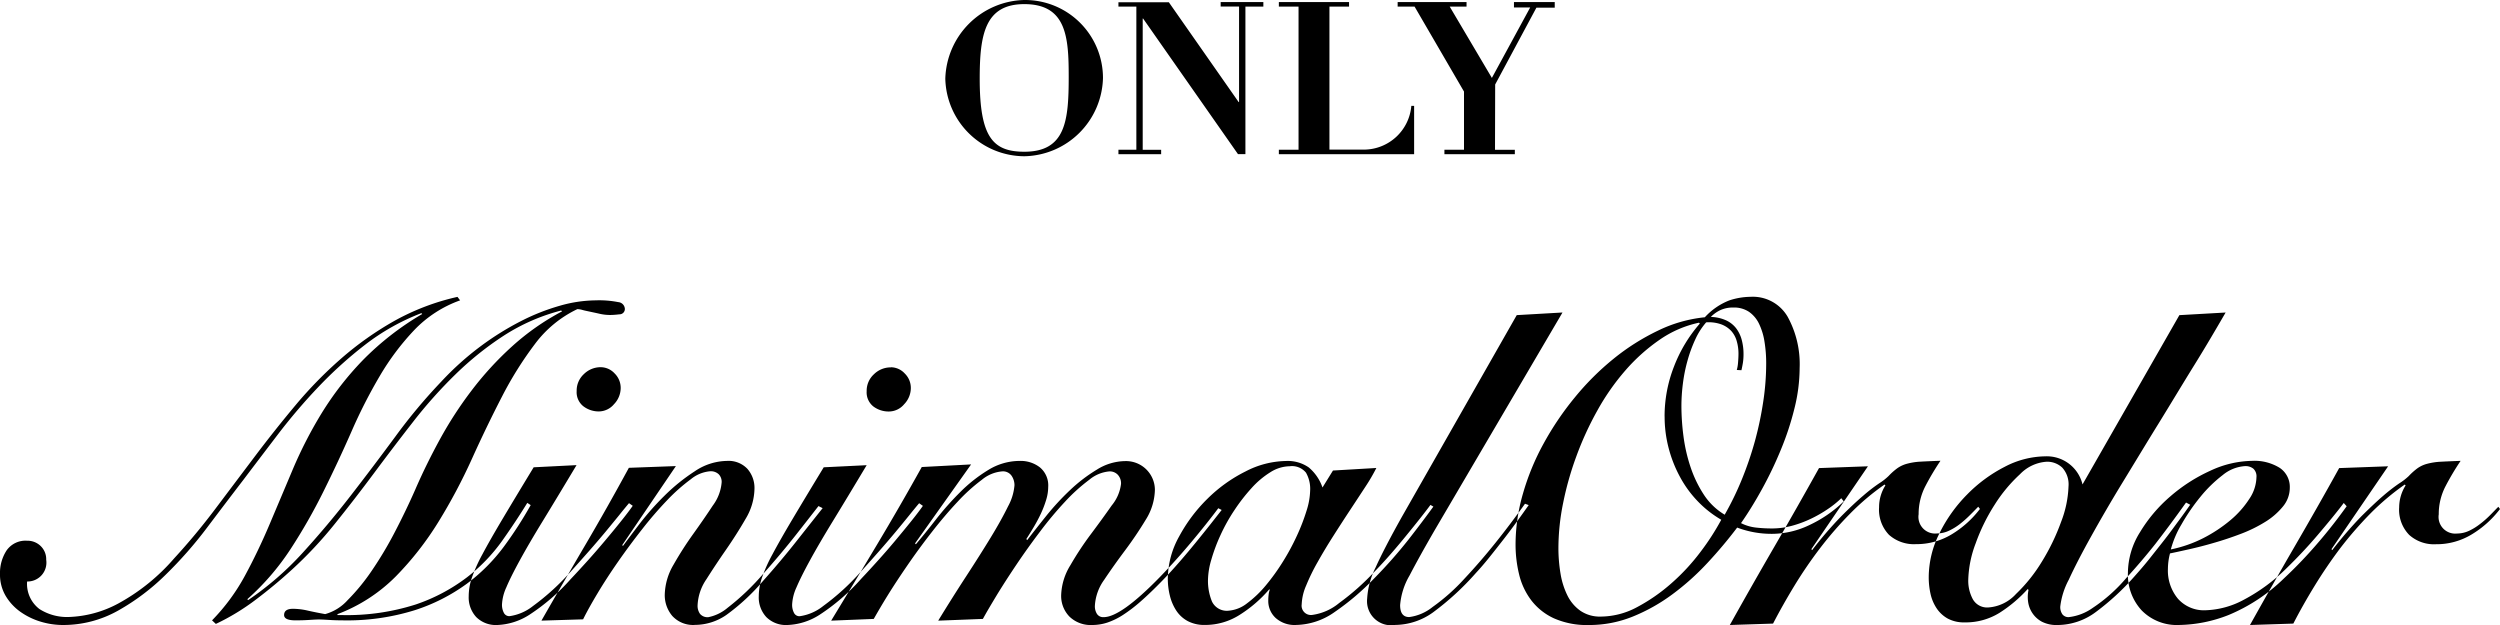 <svg xmlns="http://www.w3.org/2000/svg" viewBox="0 0 120 30">
  <defs>
    <style>
      .cls-1 {
        fill-rule: evenodd;
      }
    </style>
  </defs>
  <path id="mo_logo.svg" class="cls-1" d="M947.026,21.776c0,2.806.627,3.507,2.142,3.507,1.988,0,2.13-1.5,2.13-3.6,0-1.888-.1-3.485-2.13-3.485-1.889,0-2.142,1.457-2.142,3.577m-1.651,0A3.887,3.887,0,0,1,949.168,18a3.744,3.744,0,0,1,3.775,3.745,3.852,3.852,0,0,1-3.775,3.755,3.812,3.812,0,0,1-3.793-3.723m8.31-3.46h0.86v6.869h-0.86V25.4h2.05v-0.21H954.85v-6.3h0.019l4.554,6.508h0.357V18.317h0.861V18.1h-2.049v0.212h0.883V22.9h-0.02l-3.35-4.791h-2.42v0.212Zm7.7,0h0.945v6.869h-0.945V25.4h6.493V23.081h-0.134a2.292,2.292,0,0,1-2.243,2.1h-1.688V18.317h0.941V18.1h-3.369v0.212Zm5.7,0H967.9l2.372,4.078v2.791h-0.94V25.4h3.38v-0.21h-0.952l0.008-3.135,1.98-3.688h0.879V18.1h-1.957v0.258h0.779L971.61,21.74l-2.024-3.423h0.808V18.1h-3.307v0.212Zm-45,14.1a5.688,5.688,0,0,0-2.2,1.426,12.083,12.083,0,0,0-1.648,2.192,24.583,24.583,0,0,0-1.363,2.672q-0.63,1.436-1.343,2.873a26.993,26.993,0,0,1-1.585,2.777,11.925,11.925,0,0,1-2.075,2.405l0.04,0.042a14.645,14.645,0,0,0,2.634-2.288q1.191-1.308,2.288-2.724t2.147-2.841a26.34,26.34,0,0,1,2.206-2.639,13.974,13.974,0,0,1,1.871-1.682,13.683,13.683,0,0,1,1.943-1.213,10.226,10.226,0,0,1,1.881-.744,6.38,6.38,0,0,1,1.708-.256,4.745,4.745,0,0,1,1.088.085,0.343,0.343,0,0,1,.316.319,0.254,0.254,0,0,1-.265.266,3.773,3.773,0,0,1-.426.032,2.267,2.267,0,0,1-.5-0.053c-0.156-.036-0.308-0.068-0.457-0.1s-0.275-.056-0.377-0.085a0.972,0.972,0,0,0-.255-0.043,5.483,5.483,0,0,0-2.033,1.67,17.238,17.238,0,0,0-1.587,2.533q-0.731,1.415-1.444,2.99a26.719,26.719,0,0,1-1.6,3.012,14.851,14.851,0,0,1-2.044,2.618,7.845,7.845,0,0,1-2.807,1.819v0.043h0.183a10.865,10.865,0,0,0,3.58-.51,8.621,8.621,0,0,0,2.451-1.3,8.281,8.281,0,0,0,1.677-1.734q0.671-.946,1.221-1.841l0.163,0.107a18.761,18.761,0,0,1-1.3,2.011,8.635,8.635,0,0,1-1.769,1.766,8.811,8.811,0,0,1-2.492,1.266,10.907,10.907,0,0,1-3.468.489q-0.325,0-.66-0.021c-0.225-.014-0.384-0.021-0.479-0.021s-0.231.007-.448,0.021-0.44.021-.67,0.021q-0.55,0-.55-0.255c0-.2.143-0.3,0.427-0.3a3.242,3.242,0,0,1,.7.085q0.377,0.086.844,0.17a2.266,2.266,0,0,0,1.078-.67,9.8,9.8,0,0,0,1.15-1.4,17.872,17.872,0,0,0,1.118-1.873q0.538-1.032.987-2.054,0.507-1.17,1.169-2.383a18.537,18.537,0,0,1,1.526-2.352,15.522,15.522,0,0,1,1.942-2.118,11.769,11.769,0,0,1,2.4-1.681l-0.041-.042a9.441,9.441,0,0,0-2.766,1.214,15.1,15.1,0,0,0-2.319,1.862,22.327,22.327,0,0,0-2.023,2.267q-0.946,1.213-1.871,2.457t-1.893,2.448a19.6,19.6,0,0,1-2.063,2.2q-0.815.745-1.73,1.436a10.8,10.8,0,0,1-1.911,1.16l-0.183-.171a9.606,9.606,0,0,0,1.577-2.139q0.639-1.181,1.188-2.478t1.119-2.65a20.445,20.445,0,0,1,1.373-2.67,14.878,14.878,0,0,1,1.963-2.533,13.577,13.577,0,0,1,2.868-2.234l-0.04-.042a10.616,10.616,0,0,0-2.706,1.521,19.919,19.919,0,0,0-2.257,2.042,27.872,27.872,0,0,0-1.923,2.257q-0.885,1.16-1.658,2.182-0.832,1.085-1.748,2.3a19.859,19.859,0,0,1-1.984,2.256,10.771,10.771,0,0,1-2.288,1.724A5.374,5.374,0,0,1,903.01,48a3.663,3.663,0,0,1-1.058-.16,3.352,3.352,0,0,1-.966-0.468,2.526,2.526,0,0,1-.712-0.766A2.008,2.008,0,0,1,900,45.551a1.974,1.974,0,0,1,.315-1.128,1.106,1.106,0,0,1,.986-0.468,0.9,0.9,0,0,1,.651.255,0.877,0.877,0,0,1,.266.66,0.907,0.907,0,0,1-.917,1.042,1.517,1.517,0,0,0,.59,1.32,2.458,2.458,0,0,0,1.4.384,5.366,5.366,0,0,0,2.39-.65,9.64,9.64,0,0,0,2.675-2.16q1.037-1.127,1.982-2.383t1.9-2.522q0.955-1.266,1.962-2.469a19.931,19.931,0,0,1,2.177-2.223,15.387,15.387,0,0,1,2.542-1.8,11.3,11.3,0,0,1,3.04-1.159Zm5.589,7.909q-0.939,1.568-1.619,2.68c-0.454.741-.822,1.373-1.11,1.9s-0.5.951-.639,1.282a2.219,2.219,0,0,0-.21.816,0.822,0.822,0,0,0,.09.413,0.291,0.291,0,0,0,.27.159,2.334,2.334,0,0,0,1.129-.488,11.416,11.416,0,0,0,1.829-1.673q0.44-.488.86-0.965t0.789-.921q0.369-.446.66-0.805c0.192-.241.35-0.431,0.469-0.572l0.18,0.127c-0.159.226-.357,0.484-0.589,0.773s-0.483.594-.75,0.911-0.539.633-.819,0.943-0.553.608-.82,0.89a9.821,9.821,0,0,1-1.988,1.716,3.071,3.071,0,0,1-1.53.488,1.331,1.331,0,0,1-1.019-.383,1.389,1.389,0,0,1-.359-1,2.806,2.806,0,0,1,.149-0.879,7.618,7.618,0,0,1,.51-1.134q0.36-.677.959-1.684t1.5-2.49Zm1.159-4.7a0.911,0.911,0,0,1,.67.3,0.972,0.972,0,0,1,.29.7,1.122,1.122,0,0,1-.32.774,0.96,0.96,0,0,1-.72.349A1.215,1.215,0,0,1,928,37.5a0.859,0.859,0,0,1-.32-0.731,1.076,1.076,0,0,1,.349-0.815,1.15,1.15,0,0,1,.81-0.329m1.061,8.582q0.276-.374.8-1.062a13.116,13.116,0,0,1,1.2-1.355,9,9,0,0,1,1.445-1.166,2.822,2.822,0,0,1,1.544-.5,1.242,1.242,0,0,1,.99.385,1.392,1.392,0,0,1,.336.947,2.892,2.892,0,0,1-.426,1.449q-0.426.739-.939,1.479t-0.94,1.416a2.39,2.39,0,0,0-.426,1.261,0.662,0.662,0,0,0,.118.406,0.469,0.469,0,0,0,.4.157,2.057,2.057,0,0,0,.921-0.448,11.62,11.62,0,0,0,1.732-1.656q0.851-.957,1.564-1.864t1.068-1.365l0.2,0.1q-0.514.646-1.267,1.6t-1.6,1.9a10.027,10.027,0,0,1-1.753,1.625,2.663,2.663,0,0,1-1.494.479,1.349,1.349,0,0,1-1.109-.437,1.544,1.544,0,0,1-.356-1,2.955,2.955,0,0,1,.425-1.458,16.515,16.515,0,0,1,.941-1.469q0.515-.717.94-1.364a2.139,2.139,0,0,0,.426-1.125,0.523,0.523,0,0,0-.139-0.375,0.549,0.549,0,0,0-.416-0.146,1.683,1.683,0,0,0-.93.386,8.634,8.634,0,0,0-1.128,1,18.109,18.109,0,0,0-1.208,1.4q-0.613.781-1.157,1.562t-0.98,1.51q-0.438.73-.693,1.249l-2,.062q1.05-1.833,2.108-3.635t2.089-3.7l2.257-.083-2.574,3.791Zm11.7-3.878q-0.939,1.568-1.619,2.68t-1.109,1.9q-0.429.784-.64,1.282a2.214,2.214,0,0,0-.209.816,0.822,0.822,0,0,0,.09.413,0.29,0.29,0,0,0,.269.159,2.323,2.323,0,0,0,1.129-.488,11.372,11.372,0,0,0,1.83-1.673q0.439-.488.859-0.965t0.789-.921q0.371-.446.66-0.805c0.194-.241.35-0.431,0.47-0.572l0.18,0.127q-0.24.34-.59,0.773t-0.749.911q-0.4.478-.82,0.943c-0.279.311-.553,0.608-0.819,0.89a9.8,9.8,0,0,1-1.989,1.716A3.062,3.062,0,0,1,937.8,48a1.33,1.33,0,0,1-1.019-.383,1.389,1.389,0,0,1-.36-1,2.808,2.808,0,0,1,.15-0.879,7.5,7.5,0,0,1,.509-1.134q0.361-.677.959-1.684t1.5-2.49Zm1.159-4.7a0.908,0.908,0,0,1,.67.3,0.965,0.965,0,0,1,.291.7,1.123,1.123,0,0,1-.321.774,0.957,0.957,0,0,1-.718.349,1.219,1.219,0,0,1-.761-0.243,0.862,0.862,0,0,1-.32-0.731,1.073,1.073,0,0,1,.35-0.815,1.146,1.146,0,0,1,.809-0.329m6.547,8.291q0.384-.5.91-1.157a12.252,12.252,0,0,1,1.143-1.239,7.471,7.471,0,0,1,1.294-.989,2.6,2.6,0,0,1,1.346-.407,1.387,1.387,0,0,1,1.436,1.375,2.8,2.8,0,0,1-.445,1.448q-0.446.739-.991,1.468T953,45.832a2.347,2.347,0,0,0-.446,1.25,0.685,0.685,0,0,0,.1.385,0.353,0.353,0,0,0,.323.156q0.828,0,2.71-1.937,0.768-.793,1.507-1.677t1.284-1.614l0.163,0.084q-0.245.312-.557,0.709c-0.21.264-.435,0.545-0.678,0.843s-0.5.607-.779,0.927-0.555.625-.839,0.917q-0.567.583-1.032,0.99a7.29,7.29,0,0,1-.859.656,3.349,3.349,0,0,1-.749.364,2.313,2.313,0,0,1-.717.115,1.464,1.464,0,0,1-1.1-.406,1.421,1.421,0,0,1-.395-1.032,2.9,2.9,0,0,1,.446-1.437,14.861,14.861,0,0,1,.991-1.5q0.546-.729.991-1.365a2,2,0,0,0,.445-1.03,0.6,0.6,0,0,0-.162-0.449,0.531,0.531,0,0,0-.385-0.155,1.745,1.745,0,0,0-.98.405,8.531,8.531,0,0,0-1.163,1.053,17.353,17.353,0,0,0-1.2,1.437q-0.6.792-1.132,1.583t-0.952,1.479c-0.275.458-.5,0.834-0.656,1.125l-2.145.083q0.688-1.125,1.346-2.135t1.173-1.854q0.514-.844.829-1.489a2.547,2.547,0,0,0,.313-1.02,0.8,0.8,0,0,0-.141-0.459,0.5,0.5,0,0,0-.446-0.208,1.747,1.747,0,0,0-.98.405,8.472,8.472,0,0,0-1.163,1.053q-0.607.646-1.224,1.437c-0.412.528-.8,1.055-1.163,1.583s-0.688,1.02-.972,1.479-0.5.834-.666,1.125l-2.044.083q1.114-1.832,2.205-3.656t2.144-3.718l2.368-.125-2.691,3.791,0.04,0.042c0.283-.334.605-0.729,0.961-1.188a14.105,14.105,0,0,1,1.163-1.312,7.161,7.161,0,0,1,1.346-1.063,2.88,2.88,0,0,1,1.526-.438,1.5,1.5,0,0,1,.961.313,1.124,1.124,0,0,1,.395.937,2.137,2.137,0,0,1-.1.625,4.93,4.93,0,0,1-.252.656q-0.152.323-.344,0.646c-0.128.216-.247,0.407-0.355,0.573Zm14.677-3.34,2.082-.122a8.8,8.8,0,0,1-.52.892q-0.342.523-.741,1.128t-0.81,1.251q-0.411.645-.751,1.251a9.642,9.642,0,0,0-.551,1.128,2.471,2.471,0,0,0-.21.891,0.448,0.448,0,0,0,.5.513,2.567,2.567,0,0,0,1.3-.574A11.753,11.753,0,0,0,966,45.414q0.379-.39.771-0.84t0.751-.893q0.36-.44.66-0.82t0.48-.625l0.14,0.081q-0.521.718-1.2,1.59a22.626,22.626,0,0,1-1.641,1.856,12.142,12.142,0,0,1-1.891,1.609,3.308,3.308,0,0,1-1.852.626,1.362,1.362,0,0,1-.99-0.339,1.108,1.108,0,0,1-.351-0.831,2.294,2.294,0,0,1,.02-0.307,0.749,0.749,0,0,1,.06-0.225h-0.04a6.251,6.251,0,0,1-1.4,1.209,3.089,3.089,0,0,1-1.681.493,1.7,1.7,0,0,1-.821-0.184,1.516,1.516,0,0,1-.55-0.5,2.286,2.286,0,0,1-.31-0.719,3.382,3.382,0,0,1-.1-0.83,4.214,4.214,0,0,1,.541-2.01,7.571,7.571,0,0,1,1.361-1.814,7.08,7.08,0,0,1,1.831-1.313,4.343,4.343,0,0,1,1.932-.5,1.764,1.764,0,0,1,1.1.308,2.2,2.2,0,0,1,.66.963Zm-6,5.25a2.594,2.594,0,0,0,.191,1.036,0.787,0.787,0,0,0,.81.441,1.643,1.643,0,0,0,.881-0.358,5.213,5.213,0,0,0,.891-0.851,10.146,10.146,0,0,0,.821-1.139,10.957,10.957,0,0,0,.68-1.261,9.551,9.551,0,0,0,.461-1.2,3.419,3.419,0,0,0,.169-0.954,1.567,1.567,0,0,0-.2-0.861,0.864,0.864,0,0,0-.78-0.308,1.778,1.778,0,0,0-.931.288,4.166,4.166,0,0,0-.9.759,8.7,8.7,0,0,0-.821,1.056,8.488,8.488,0,0,0-.67,1.2,8.257,8.257,0,0,0-.441,1.179,3.645,3.645,0,0,0-.161.974M975,33l-6.112,10.409q-0.772,1.333-1.227,2.21a3.336,3.336,0,0,0-.455,1.428q0,0.571.435,0.572a2.251,2.251,0,0,0,1.128-.487,9.417,9.417,0,0,0,1.523-1.354q0.751-.8,1.483-1.713T973.2,42.18l0.178,0.064q-0.239.34-.544,0.762c-0.206.282-.419,0.568-0.643,0.856s-0.452.579-.683,0.867-0.458.553-.682,0.793a13.1,13.1,0,0,1-2.027,1.862,3.159,3.159,0,0,1-1.829.613,1.157,1.157,0,0,1-1.346-1.269,3.833,3.833,0,0,1,.406-1.492q0.405-.9,1.256-2.421l5.518-9.689Zm13.5,9.067a6.064,6.064,0,0,1-1.682,1.152,4.166,4.166,0,0,1-1.722.405,4.673,4.673,0,0,1-1.712-.3,21.628,21.628,0,0,1-1.43,1.7,12.1,12.1,0,0,1-1.682,1.505,8.64,8.64,0,0,1-1.9,1.067,5.573,5.573,0,0,1-2.1.405,3.907,3.907,0,0,1-1.682-.321,2.883,2.883,0,0,1-1.088-.864,3.344,3.344,0,0,1-.583-1.238,6.039,6.039,0,0,1-.172-1.462A8.815,8.815,0,0,1,973.1,41.7a11.624,11.624,0,0,1,.988-2.4,14.2,14.2,0,0,1,1.5-2.22,12.8,12.8,0,0,1,1.873-1.867,10.763,10.763,0,0,1,2.125-1.344,6.633,6.633,0,0,1,2.246-.64,3.14,3.14,0,0,1,1.178-.811,3.357,3.357,0,0,1,1.017-.171,1.929,1.929,0,0,1,1.782.961,4.721,4.721,0,0,1,.574,2.454,8.078,8.078,0,0,1-.252,1.952,13.669,13.669,0,0,1-.655,1.985,18.279,18.279,0,0,1-.9,1.878q-0.5.908-1.007,1.633a2.106,2.106,0,0,0,.714.213,6.86,6.86,0,0,0,.776.043,3.636,3.636,0,0,0,.956-0.129,5.3,5.3,0,0,0,.917-0.341,6.1,6.1,0,0,0,.816-0.47,4.71,4.71,0,0,0,.634-0.512Zm-8.6-4.076a6.555,6.555,0,0,1,.453-2.4,6.879,6.879,0,0,1,1.239-2.06l-0.04-.042a5.229,5.229,0,0,0-1.893.821,8.79,8.79,0,0,0-1.643,1.473,11.167,11.167,0,0,0-1.348,1.931,15.124,15.124,0,0,0-1.007,2.2,14.943,14.943,0,0,0-.635,2.252,10.926,10.926,0,0,0-.222,2.122,7.453,7.453,0,0,0,.1,1.238,3.7,3.7,0,0,0,.332,1.056,1.957,1.957,0,0,0,.624.736,1.65,1.65,0,0,0,.978.278,3.714,3.714,0,0,0,1.752-.459,8.519,8.519,0,0,0,1.641-1.142,9.964,9.964,0,0,0,1.39-1.5,11.711,11.711,0,0,0,1-1.547,5.093,5.093,0,0,1-1.128-.886,5.306,5.306,0,0,1-.855-1.174,6.12,6.12,0,0,1-.545-1.387,5.94,5.94,0,0,1-.191-1.5m3.464-2.242a1.785,1.785,0,0,0,.061-0.363c0.013-.156.02-0.3,0.02-0.426a2.152,2.152,0,0,0-.081-0.586,1.217,1.217,0,0,0-.261-0.492,1.249,1.249,0,0,0-.474-0.319,1.775,1.775,0,0,0-.735-0.1,3.356,3.356,0,0,0-.524.822A6.613,6.613,0,0,0,981,35.312a7.517,7.517,0,0,0-.222,1.109,8.568,8.568,0,0,0-.07,1.056,11.368,11.368,0,0,0,.1,1.473,7.785,7.785,0,0,0,.343,1.483,5.717,5.717,0,0,0,.634,1.312,3.073,3.073,0,0,0,1,.961,14.181,14.181,0,0,0,.816-1.676,16.428,16.428,0,0,0,.635-1.857,16.254,16.254,0,0,0,.4-1.9,12.271,12.271,0,0,0,.141-1.824,6.418,6.418,0,0,0-.081-1.045,3.039,3.039,0,0,0-.261-0.86,1.465,1.465,0,0,0-.483-0.576,1.288,1.288,0,0,0-.746-0.207,1.451,1.451,0,0,0-.624.123,1.571,1.571,0,0,0-.463.329,1.892,1.892,0,0,1,.745.169,1.289,1.289,0,0,1,.483.392,1.6,1.6,0,0,1,.262.565,2.6,2.6,0,0,1,.08.641,2.73,2.73,0,0,1-.03.438c-0.02.121-.044,0.238-0.07,0.352ZM983.032,48q1.051-1.884,2.13-3.745t2.151-3.787l2.348-.086-2.717,3.98,0.04,0.042a18.036,18.036,0,0,1,1.39-1.616q0.606-.61,1.06-0.995A8.083,8.083,0,0,1,990.2,41.2a2.738,2.738,0,0,0,.453-0.353,3.035,3.035,0,0,1,.423-0.375,1.468,1.468,0,0,1,.462-0.213,3.075,3.075,0,0,1,.649-0.1c0.253-.014.573-0.028,0.956-0.042a12.3,12.3,0,0,0-.72,1.209,2.9,2.9,0,0,0-.329,1.359,0.8,0.8,0,0,0,.885.92,1.338,1.338,0,0,0,.566-0.128,2.733,2.733,0,0,0,.525-0.32,5.145,5.145,0,0,0,.474-0.418c0.15-.149.288-0.289,0.411-0.417l0.082,0.107a4.858,4.858,0,0,1-1.358,1.22,3.252,3.252,0,0,1-1.709.47,1.8,1.8,0,0,1-1.3-.449,1.743,1.743,0,0,1-.474-1.326A1.936,1.936,0,0,1,990.5,41.3l-0.041-.043a11.647,11.647,0,0,0-1.647,1.39,17.427,17.427,0,0,0-1.451,1.669,20.885,20.885,0,0,0-1.235,1.808q-0.565.931-1.019,1.808Zm21.578-14.873,2.22-.126c-0.44.759-.93,1.6-1.5,2.518s-1.13,1.857-1.72,2.812-1.16,1.9-1.73,2.833-1.07,1.8-1.51,2.591-0.8,1.486-1.071,2.076a3.612,3.612,0,0,0-.406,1.285,0.607,0.607,0,0,0,.1.368,0.36,0.36,0,0,0,.316.137,2.46,2.46,0,0,0,1.141-.442,7.668,7.668,0,0,0,1.61-1.433q0.735-.8,1.41-1.654c0.44-.569.93-1.225,1.46-1.97l0.2,0.106c-0.15.21-.32,0.456-0.53,0.737s-0.42.576-.66,0.885-0.49.621-.74,0.938-0.51.614-.76,0.895a11.933,11.933,0,0,1-1.83,1.686,3.1,3.1,0,0,1-1.856.632,1.535,1.535,0,0,1-.742-0.158,1.267,1.267,0,0,1-.455-0.411,1.279,1.279,0,0,1-.208-0.547,1.64,1.64,0,0,1,.02-0.569l-0.04-.042a6.55,6.55,0,0,1-1.345,1.137,3.081,3.081,0,0,1-1.683.464,1.648,1.648,0,0,1-.8-0.179,1.544,1.544,0,0,1-.534-0.484,2.048,2.048,0,0,1-.3-0.7,3.641,3.641,0,0,1-.088-0.811,4.71,4.71,0,0,1,.513-2.1,7.105,7.105,0,0,1,1.328-1.863,6.96,6.96,0,0,1,1.8-1.328,4.276,4.276,0,0,1,1.96-.506,1.76,1.76,0,0,1,1.781,1.349Zm-9.161,14.03a1.973,1.973,0,0,0,1.316-.643,7.586,7.586,0,0,0,1.247-1.558,10.242,10.242,0,0,0,.921-1.907,5.186,5.186,0,0,0,.356-1.707,1.194,1.194,0,0,0-.3-0.895,1.047,1.047,0,0,0-.752-0.284,1.949,1.949,0,0,0-1.278.6,7.2,7.2,0,0,0-1.217,1.465,9.1,9.1,0,0,0-.91,1.853,5.291,5.291,0,0,0-.356,1.77,1.865,1.865,0,0,0,.217.906,0.783,0.783,0,0,0,.752.4M1012.64,42.3c-0.41.574-.85,1.141-1.33,1.7a21.161,21.161,0,0,1-1.68,1.763,8.418,8.418,0,0,1-2.65,1.754,6.722,6.722,0,0,1-2.38.482,2.365,2.365,0,0,1-1.8-.7,2.52,2.52,0,0,1-.66-1.806,3.709,3.709,0,0,1,.58-1.947,7.1,7.1,0,0,1,1.46-1.723,7.908,7.908,0,0,1,1.92-1.23,4.887,4.887,0,0,1,1.99-.472,2.3,2.3,0,0,1,1.34.339,1.1,1.1,0,0,1,.48.953,1.408,1.408,0,0,1-.33.9,3.354,3.354,0,0,1-.85.738,6.709,6.709,0,0,1-1.17.574q-0.645.246-1.29,0.431c-0.42.123-.82,0.225-1.19,0.308s-0.68.151-.92,0.2a2.984,2.984,0,0,0-.1.738,2.114,2.114,0,0,0,.48,1.436,1.669,1.669,0,0,0,1.34.554,4.125,4.125,0,0,0,1.84-.513,8.58,8.58,0,0,0,2.03-1.5c0.52-.505,1.02-1.035,1.49-1.588s0.9-1.07,1.26-1.548Zm-4.33-1.394a0.5,0.5,0,0,0-.15-0.41,0.6,0.6,0,0,0-.39-0.123,1.867,1.867,0,0,0-1.08.431,6.32,6.32,0,0,0-1.08,1.056,9.5,9.5,0,0,0-.9,1.313,4.691,4.691,0,0,0-.51,1.2,6.159,6.159,0,0,0,1.56-.544,6.945,6.945,0,0,0,1.3-.86,4.546,4.546,0,0,0,.91-1.026,1.937,1.937,0,0,0,.34-1.036M1008,48q1.05-1.884,2.13-3.745c0.72-1.242,1.44-2.5,2.15-3.787l2.35-.086-2.72,3.98,0.04,0.042a18.54,18.54,0,0,1,1.39-1.616c0.41-.407.76-0.738,1.06-0.995a8.8,8.8,0,0,1,.76-0.589,2.849,2.849,0,0,0,.46-0.353,3.087,3.087,0,0,1,.42-0.375,1.436,1.436,0,0,1,.46-0.213,3.148,3.148,0,0,1,.65-0.1q0.375-.02.96-0.042a12.5,12.5,0,0,0-.72,1.209,2.889,2.889,0,0,0-.33,1.359,0.8,0.8,0,0,0,.88.92,1.379,1.379,0,0,0,.57-0.128,2.7,2.7,0,0,0,.52-0.32,4.527,4.527,0,0,0,.48-0.418c0.15-.149.28-0.289,0.41-0.417l0.08,0.107a4.838,4.838,0,0,1-1.36,1.22,3.246,3.246,0,0,1-1.71.47,1.778,1.778,0,0,1-1.29-.449,1.73,1.73,0,0,1-.48-1.326,1.99,1.99,0,0,1,.31-1.048l-0.04-.043a11.956,11.956,0,0,0-1.65,1.39,18.146,18.146,0,0,0-1.45,1.669q-0.66.877-1.23,1.808t-1.02,1.808Z" transform="translate(-900 -18)"/>
</svg>
